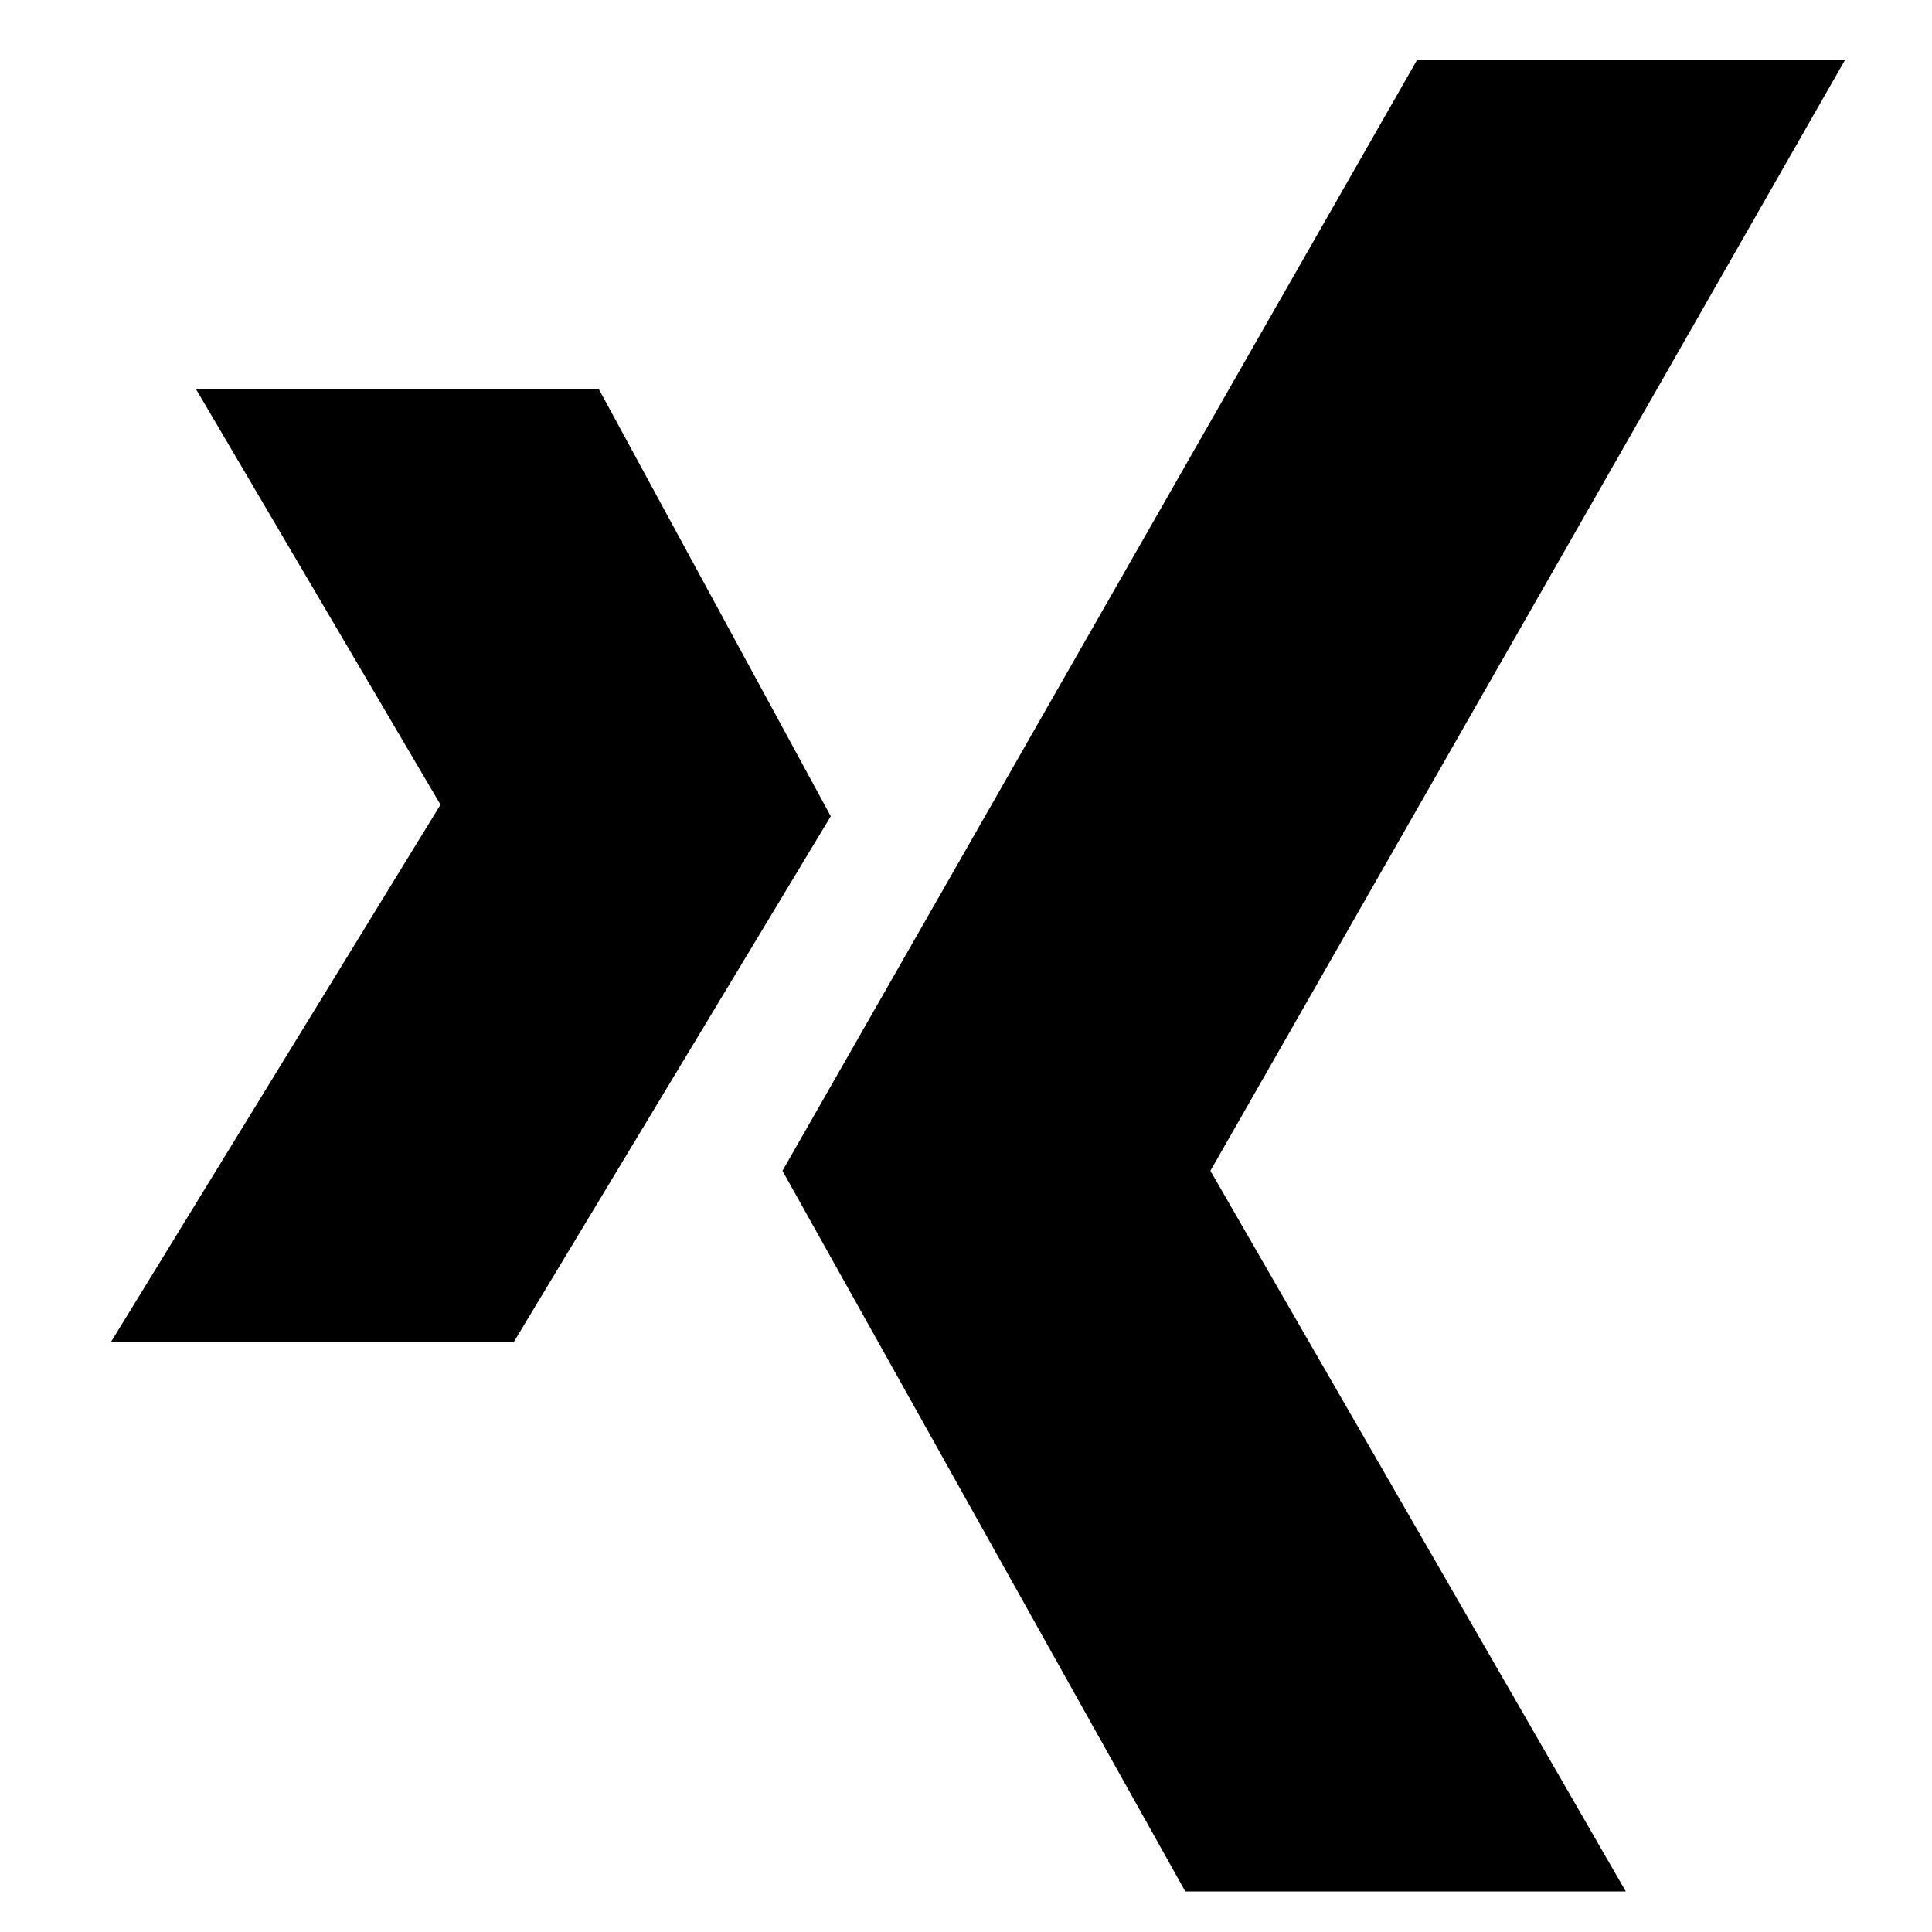 <?xml version="1.0" encoding="utf-8"?>
<!-- Generator: Adobe Illustrator 19.2.1, SVG Export Plug-In . SVG Version: 6.00 Build 0)  -->
<svg version="1.1" id="Ebene_1" xmlns="http://www.w3.org/2000/svg" xmlns:xlink="http://www.w3.org/1999/xlink" x="0px" y="0px"
	 width="200px" height="200px" viewBox="0 0 200 200" enable-background="new 0 0 200 200" xml:space="preserve">
<path id="icon_xing" d="M122.7,195.8L81,121.2l65.7-115H191l-65.7,115l43,74.6H122.7L122.7,195.8z M53.2,138.9L86,84.5L62,40.3H20.3
	l25.3,43l-34.1,55.6H53.2L53.2,138.9z"/>
</svg>
